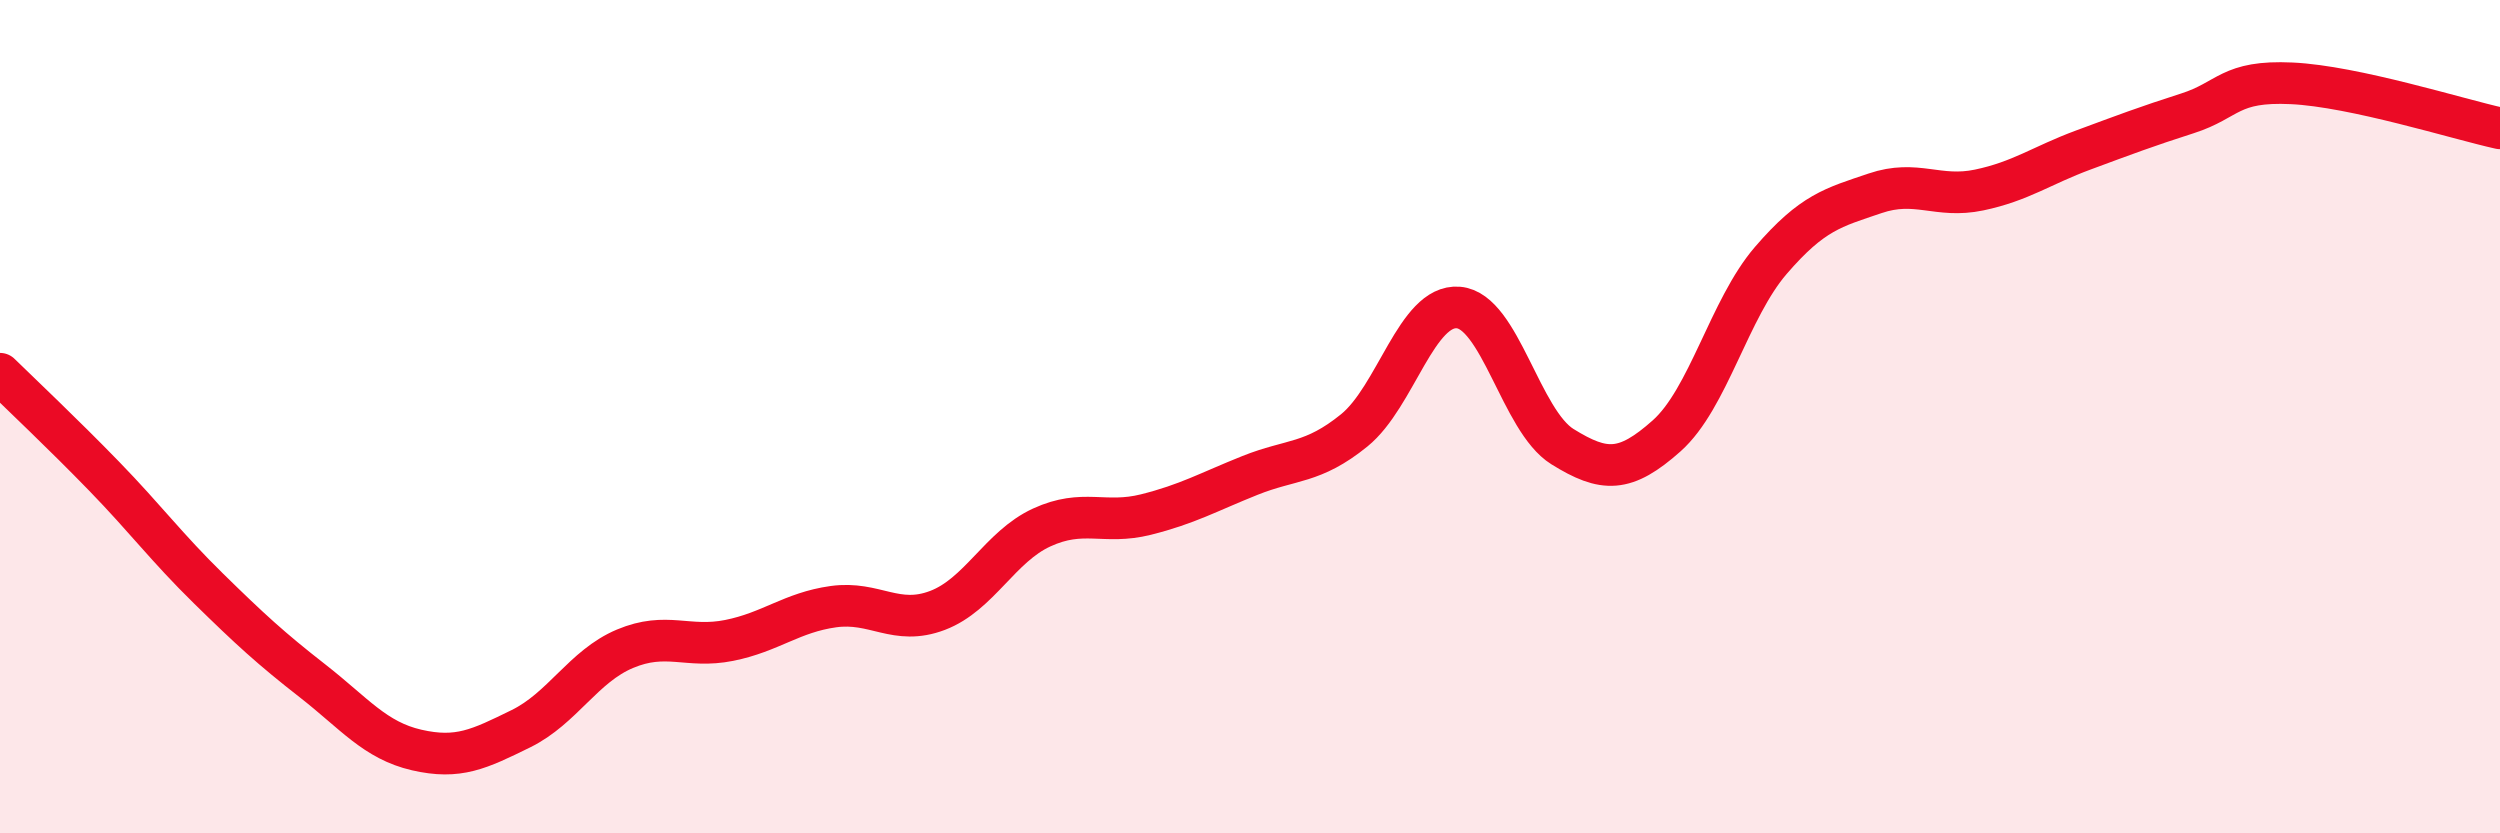 
    <svg width="60" height="20" viewBox="0 0 60 20" xmlns="http://www.w3.org/2000/svg">
      <path
        d="M 0,8.97 C 0.5,9.46 1.5,10.4 2.5,11.43 C 3.5,12.46 4,13.14 5,14.12 C 6,15.1 6.5,15.56 7.5,16.34 C 8.5,17.12 9,17.77 10,18 C 11,18.23 11.5,17.98 12.5,17.49 C 13.5,17 14,15.99 15,15.57 C 16,15.15 16.5,15.57 17.5,15.37 C 18.5,15.17 19,14.7 20,14.56 C 21,14.42 21.5,15.03 22.5,14.65 C 23.5,14.27 24,13.12 25,12.66 C 26,12.2 26.5,12.6 27.5,12.35 C 28.5,12.1 29,11.81 30,11.41 C 31,11.01 31.5,11.14 32.5,10.33 C 33.5,9.52 34,7.3 35,7.38 C 36,7.46 36.5,10.1 37.5,10.72 C 38.5,11.34 39,11.35 40,10.46 C 41,9.57 41.5,7.41 42.5,6.25 C 43.5,5.09 44,4.98 45,4.64 C 46,4.3 46.5,4.77 47.5,4.56 C 48.5,4.35 49,3.97 50,3.6 C 51,3.23 51.5,3.04 52.5,2.72 C 53.5,2.4 53.5,1.93 55,2 C 56.5,2.07 59,2.86 60,3.08L60 20L0 20Z"
        fill="#EB0A25"
        opacity="0.1"
        stroke-linecap="round"
        stroke-linejoin="round"
      />
      <path
        d="M 0,8.97 C 0.5,9.46 1.5,10.4 2.5,11.43 C 3.5,12.46 4,13.14 5,14.12 C 6,15.1 6.5,15.56 7.5,16.34 C 8.5,17.12 9,17.77 10,18 C 11,18.23 11.5,17.98 12.5,17.49 C 13.5,17 14,15.99 15,15.57 C 16,15.15 16.5,15.57 17.5,15.37 C 18.5,15.17 19,14.7 20,14.56 C 21,14.42 21.5,15.03 22.5,14.65 C 23.5,14.27 24,13.12 25,12.66 C 26,12.2 26.5,12.6 27.5,12.35 C 28.5,12.1 29,11.81 30,11.41 C 31,11.01 31.5,11.14 32.5,10.33 C 33.5,9.52 34,7.3 35,7.38 C 36,7.46 36.5,10.1 37.5,10.72 C 38.5,11.34 39,11.35 40,10.46 C 41,9.57 41.5,7.41 42.5,6.25 C 43.5,5.09 44,4.98 45,4.64 C 46,4.3 46.5,4.77 47.5,4.56 C 48.5,4.35 49,3.97 50,3.6 C 51,3.23 51.5,3.04 52.5,2.72 C 53.5,2.4 53.5,1.93 55,2 C 56.5,2.07 59,2.86 60,3.08"
        stroke="#EB0A25"
        stroke-width="1"
        fill="none"
        stroke-linecap="round"
        stroke-linejoin="round"
      />
    </svg>
  